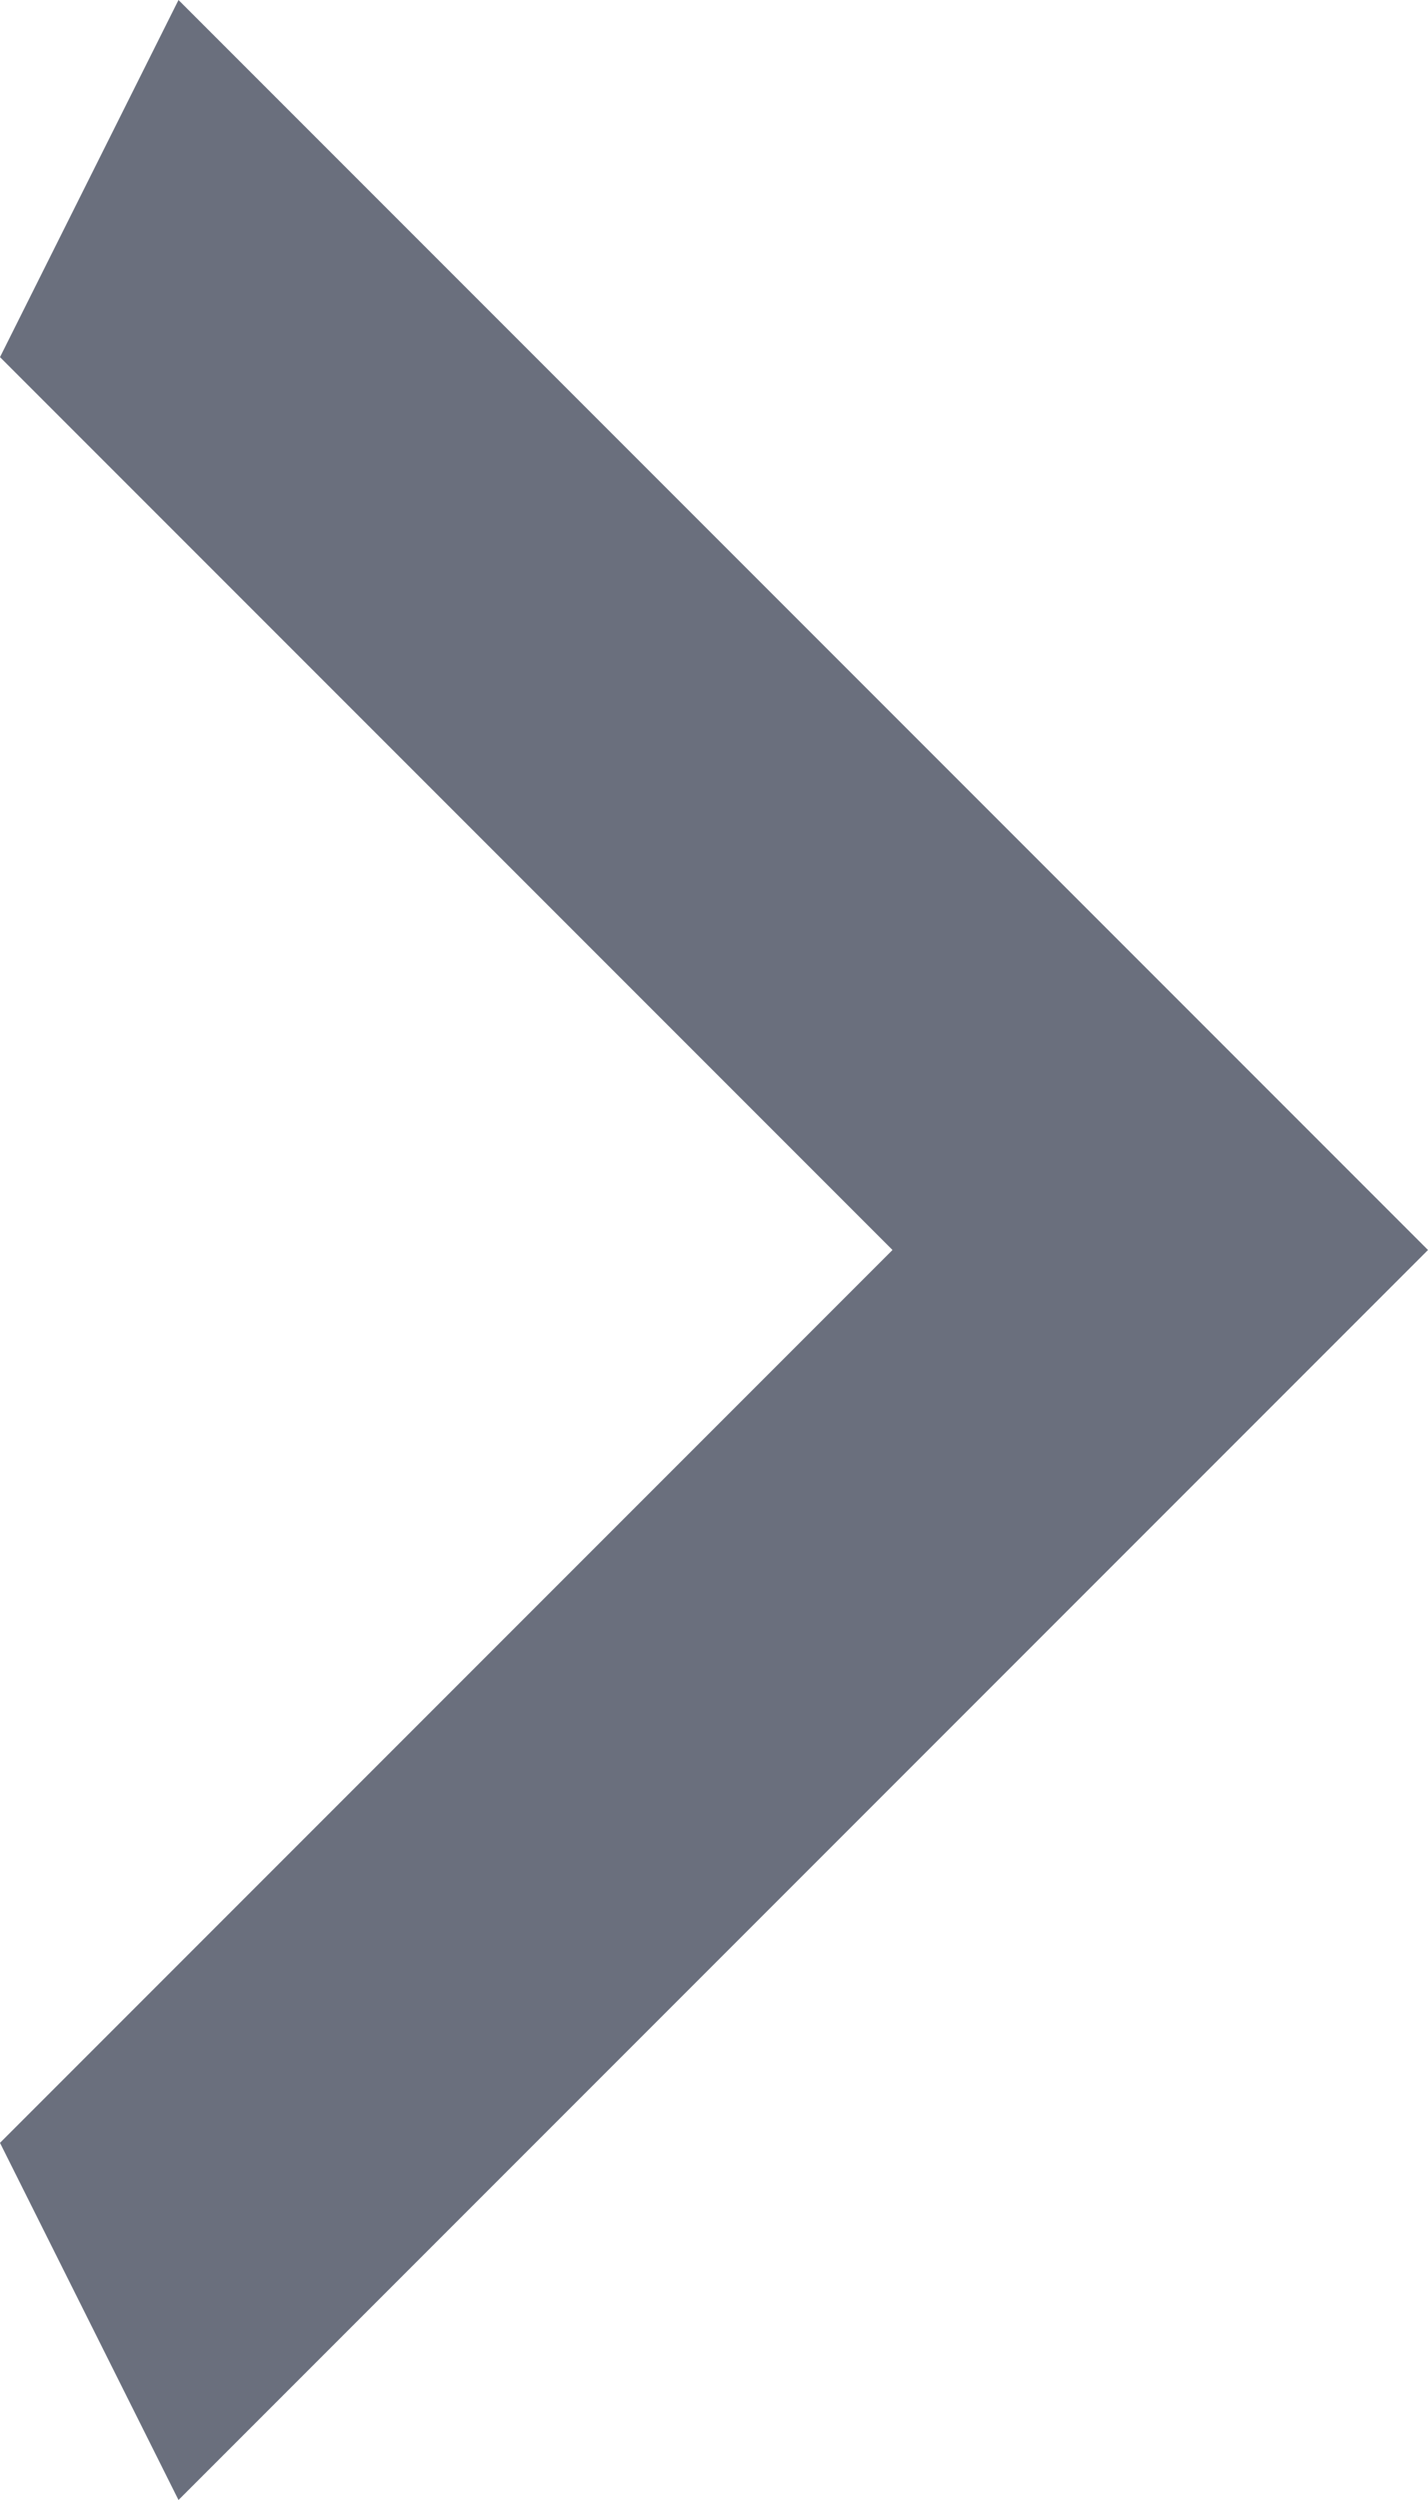 <svg xmlns="http://www.w3.org/2000/svg" width="9.6" height="16.8" viewBox="0 0 9.6 16.8">
  <g id="arrow_right" data-name="arrow right" opacity="0.6" style="isolation: isolate">
    <path id="Vector" d="M6,8.4l-6,6,1.2,2.4L9.6,8.4,1.2,0,0,2.4Z" transform="translate(0 0)" fill="#060f27" style="isolation: isolate"/>
  </g>
</svg>
